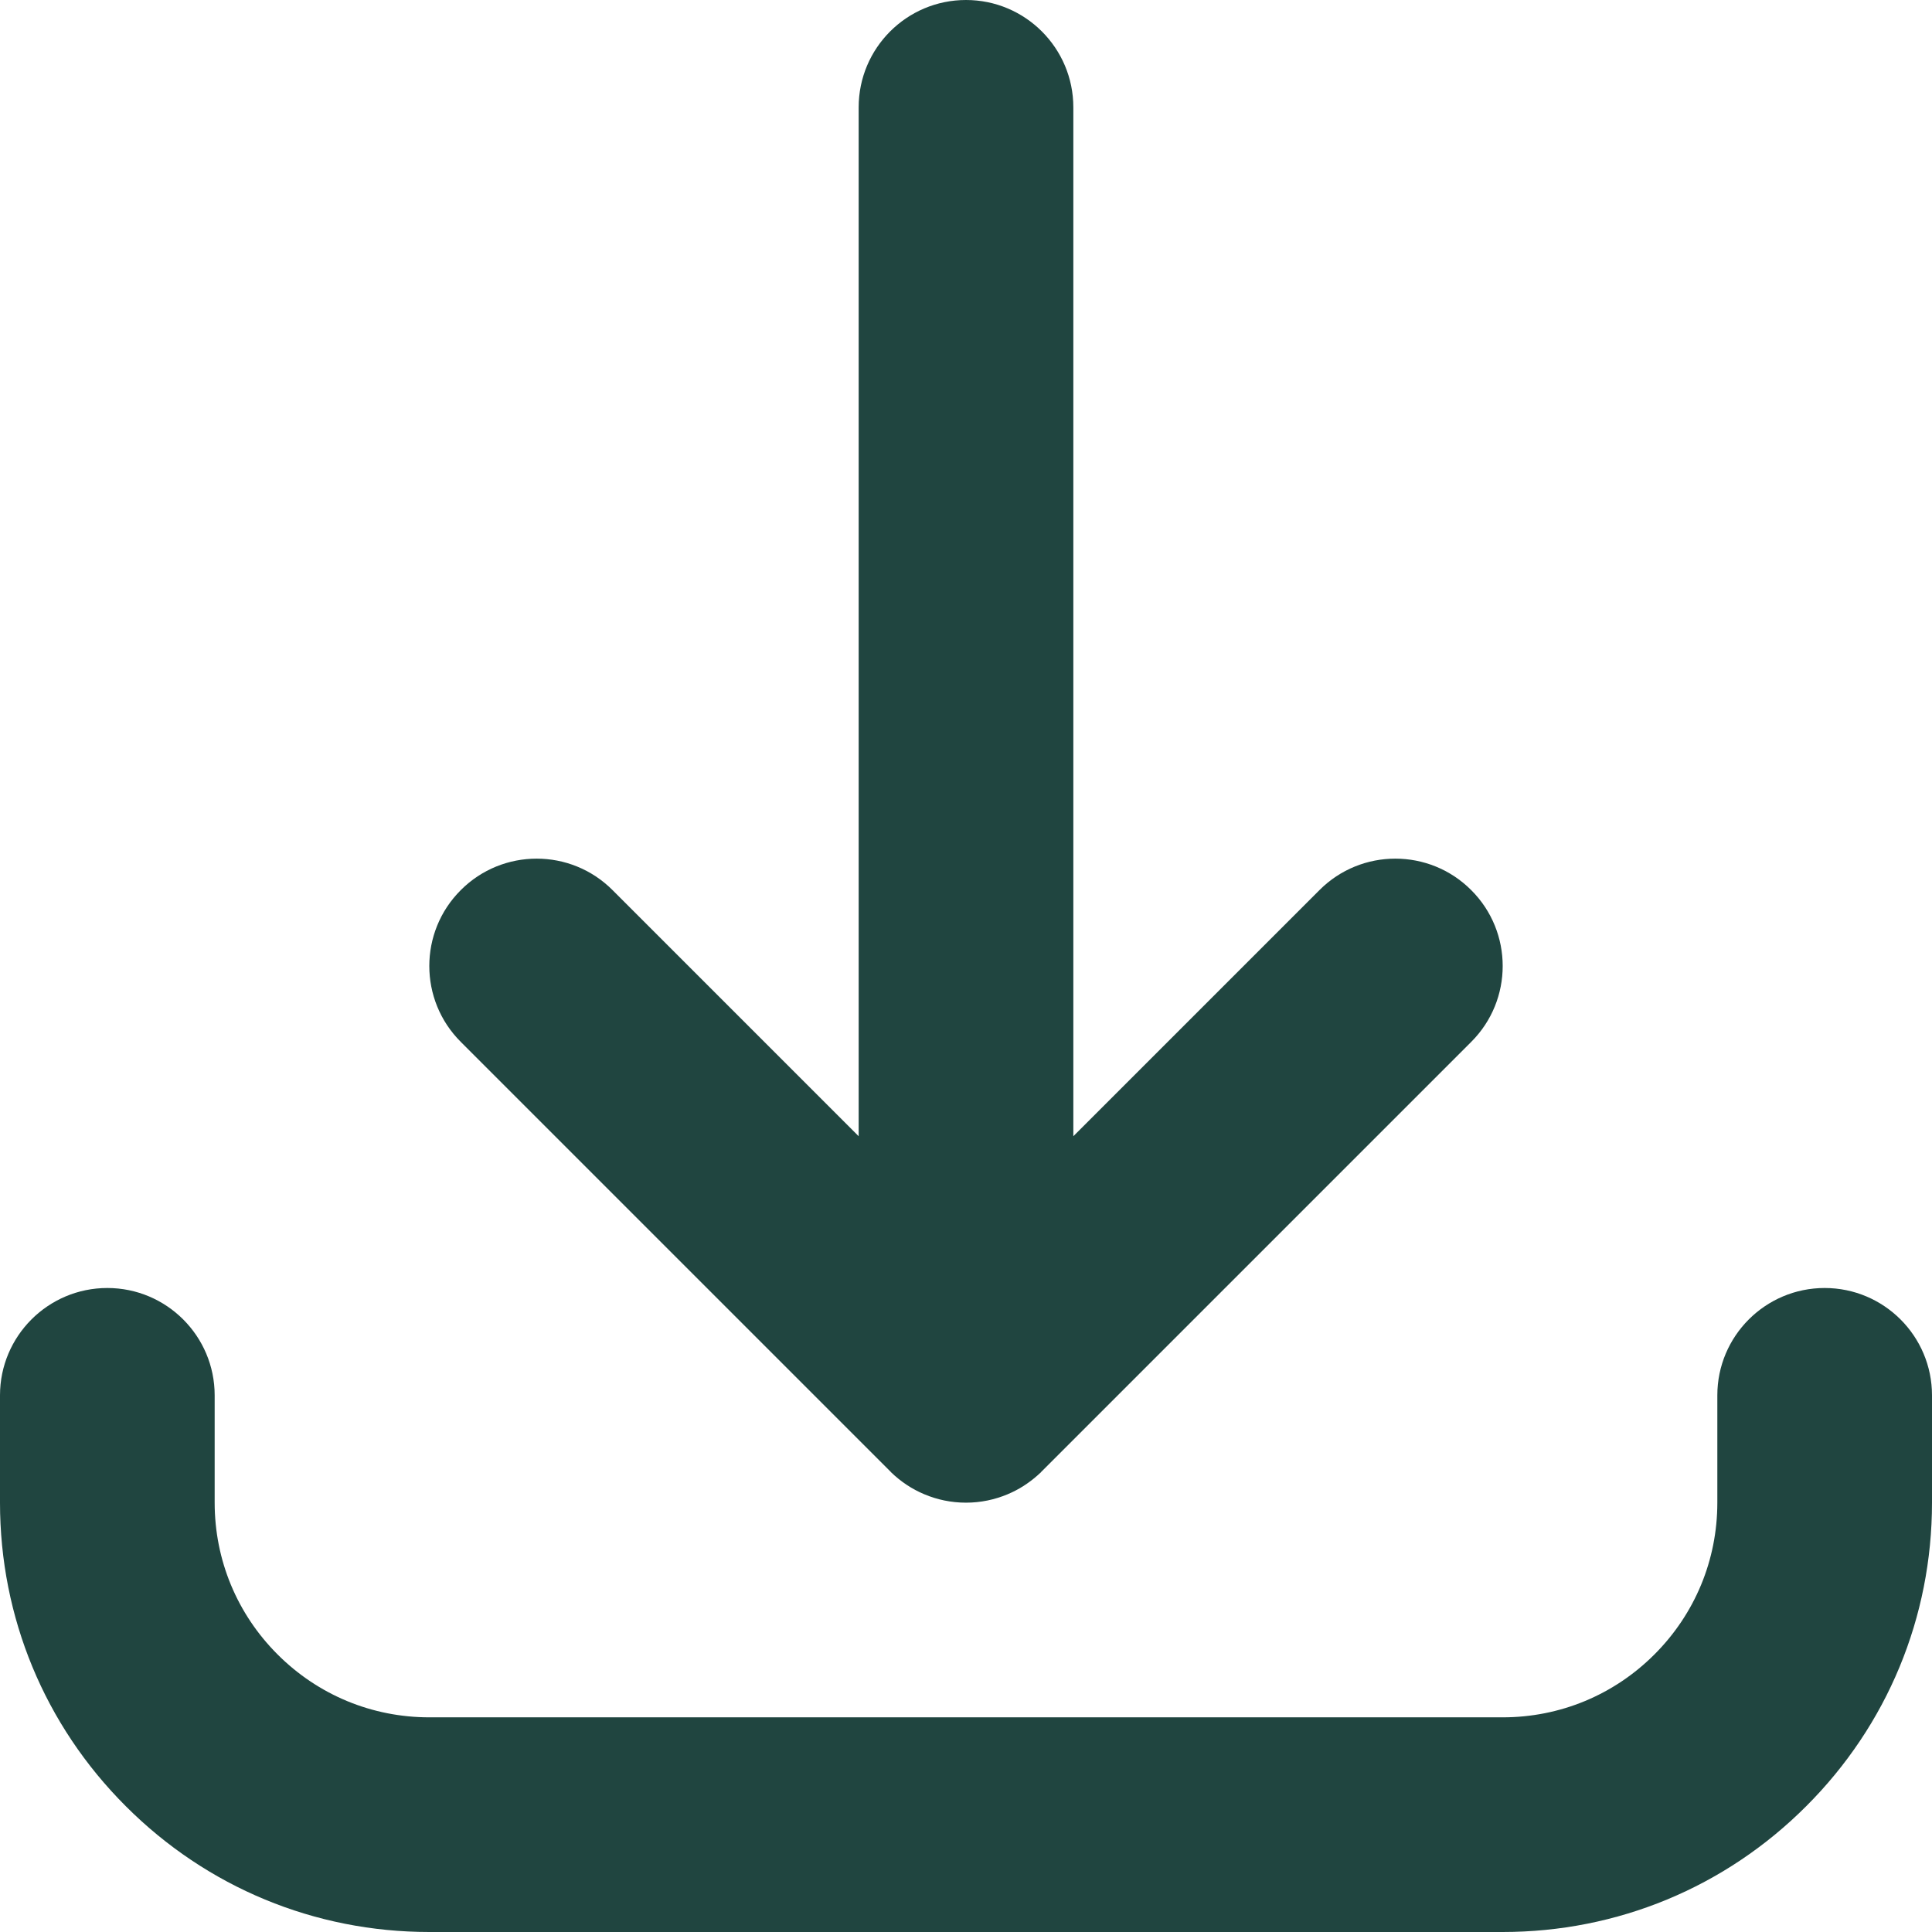 <?xml version="1.0" encoding="UTF-8"?> <svg xmlns="http://www.w3.org/2000/svg" width="18" height="18" viewBox="0 0 18 18" fill="none"><path d="M14 18H4C2.932 18 1.927 17.584 1.172 16.828C0.416 16.073 0 15.068 0 14V13C0 12.448 0.448 12 1 12C1.552 12 2 12.448 2 13V14C2 14.534 2.208 15.036 2.586 15.414C2.964 15.792 3.466 16 4 16H14C14.534 16 15.036 15.792 15.414 15.414C15.792 15.036 16 14.534 16 14V13C16 12.448 16.448 12 17 12C17.552 12 18 12.448 18 13V14C18 15.068 17.584 16.073 16.828 16.828C16.073 17.584 15.068 18 14 18ZM9 14C8.862 14 8.73 13.972 8.61 13.921C8.498 13.874 8.393 13.805 8.301 13.716C8.301 13.716 8.301 13.716 8.301 13.716C8.301 13.715 8.3 13.714 8.299 13.713C8.299 13.713 8.299 13.713 8.299 13.713C8.298 13.712 8.298 13.712 8.297 13.711C8.297 13.711 8.297 13.711 8.296 13.71C8.296 13.71 8.295 13.71 8.295 13.709C8.294 13.709 8.294 13.708 8.293 13.707L4.293 9.707C3.902 9.317 3.902 8.683 4.293 8.293C4.683 7.902 5.317 7.902 5.707 8.293L8 10.586V1C8 0.448 8.448 0 9 0C9.552 0 10 0.448 10 1V10.586L12.293 8.293C12.683 7.902 13.317 7.902 13.707 8.293C14.098 8.683 14.098 9.317 13.707 9.707L9.707 13.707C9.706 13.708 9.706 13.709 9.705 13.709C9.705 13.71 9.704 13.71 9.704 13.71C9.703 13.711 9.703 13.711 9.703 13.711C9.702 13.712 9.702 13.712 9.701 13.713C9.701 13.713 9.701 13.713 9.701 13.713C9.7 13.714 9.699 13.715 9.699 13.715C9.699 13.715 9.699 13.715 9.699 13.716C9.688 13.726 9.676 13.737 9.665 13.747C9.581 13.821 9.488 13.88 9.389 13.921C9.389 13.921 9.389 13.921 9.389 13.922C9.388 13.922 9.388 13.922 9.387 13.922C9.268 13.972 9.137 14 9 14Z" fill="#204540"></path></svg> 